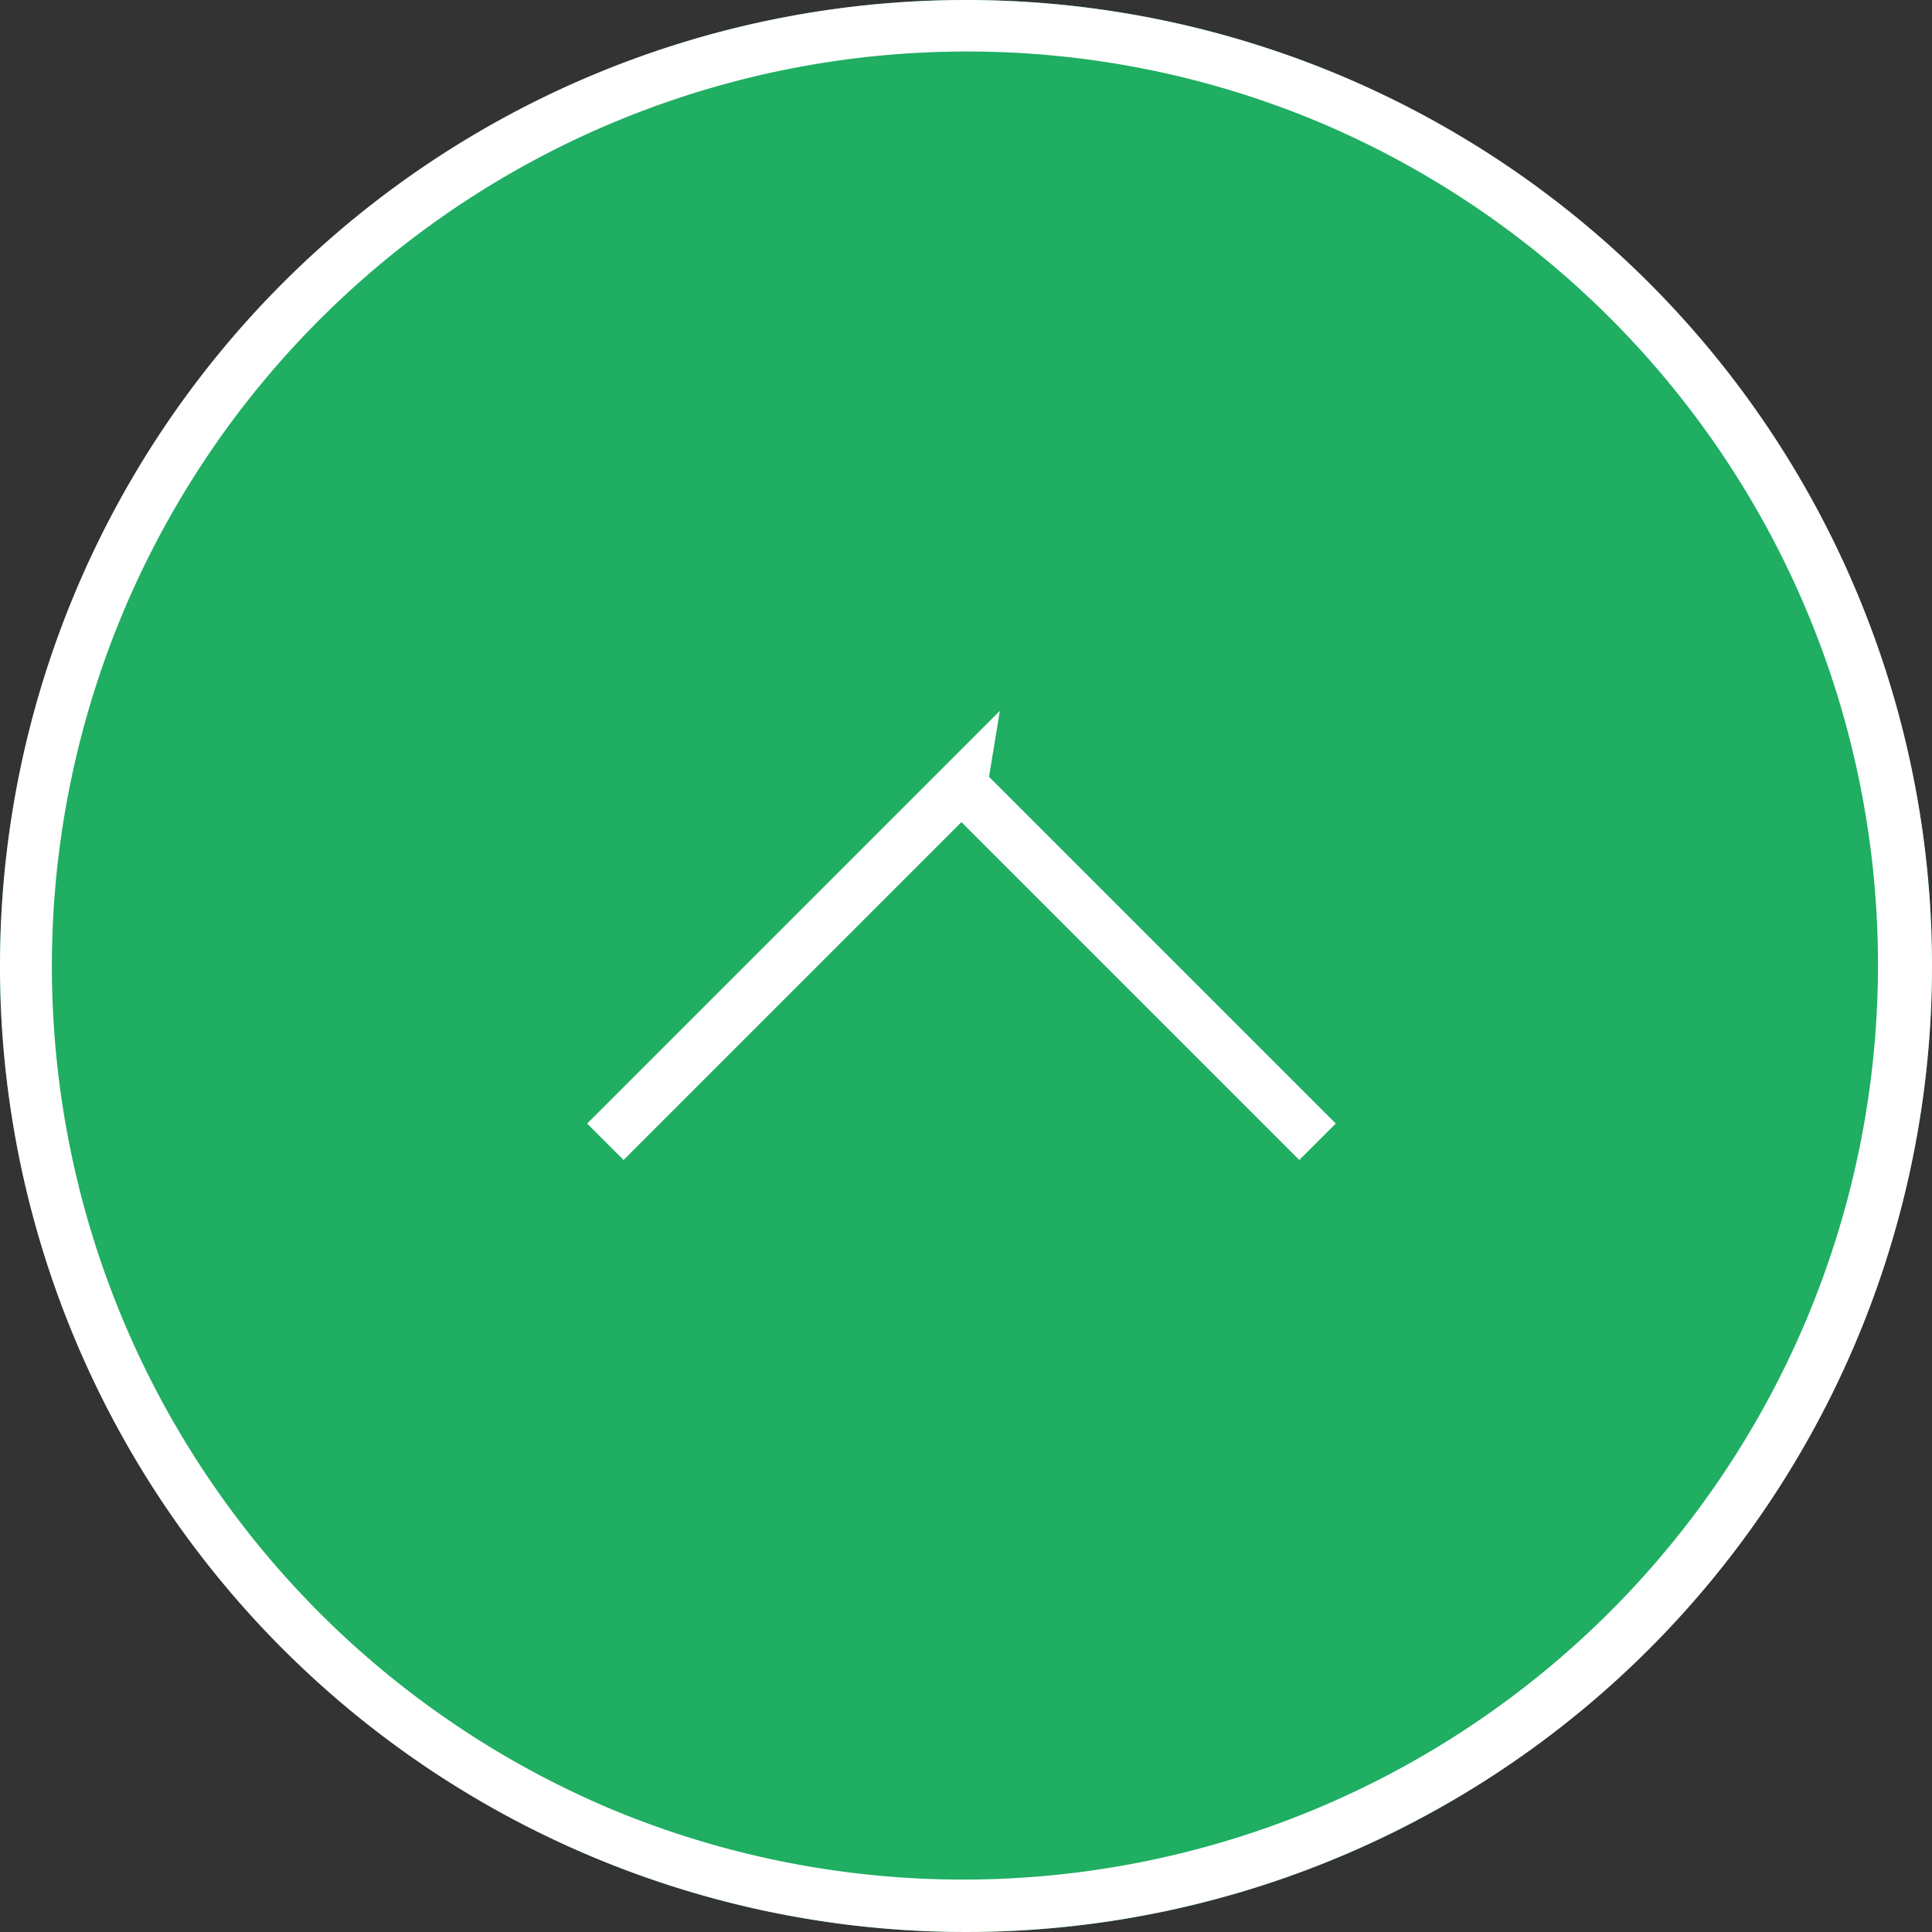 <svg xmlns="http://www.w3.org/2000/svg" width="75" height="75" viewBox="0 0 75 75"><rect x="0" y="0" width="75" height="75" fill="#333333" stroke="none"/><defs><style>.a{fill:#1fae62;}.b{fill:#fff;}</style></defs><g transform="translate(-1296 -615)"><circle class="a" cx="37.5" cy="37.5" r="37.5" transform="translate(1296 615)"/><path class="b" d="M37.5,2A35.51,35.51,0,0,0,23.682,70.211,35.51,35.51,0,0,0,51.318,4.789,35.276,35.276,0,0,0,37.5,2m0-2A37.5,37.5,0,1,1,0,37.5,37.5,37.5,0,0,1,37.5,0Z" transform="translate(1296 615)"/><path class="b" d="M13138.271,652.207l-13.116-13.116-13.116,13.116-1.414-1.414,16.021-16.021-.42,2.561c2.161,2.162,13.336,13.336,13.46,13.46Z" transform="translate(-11791.832 7.823)"/></g></svg>